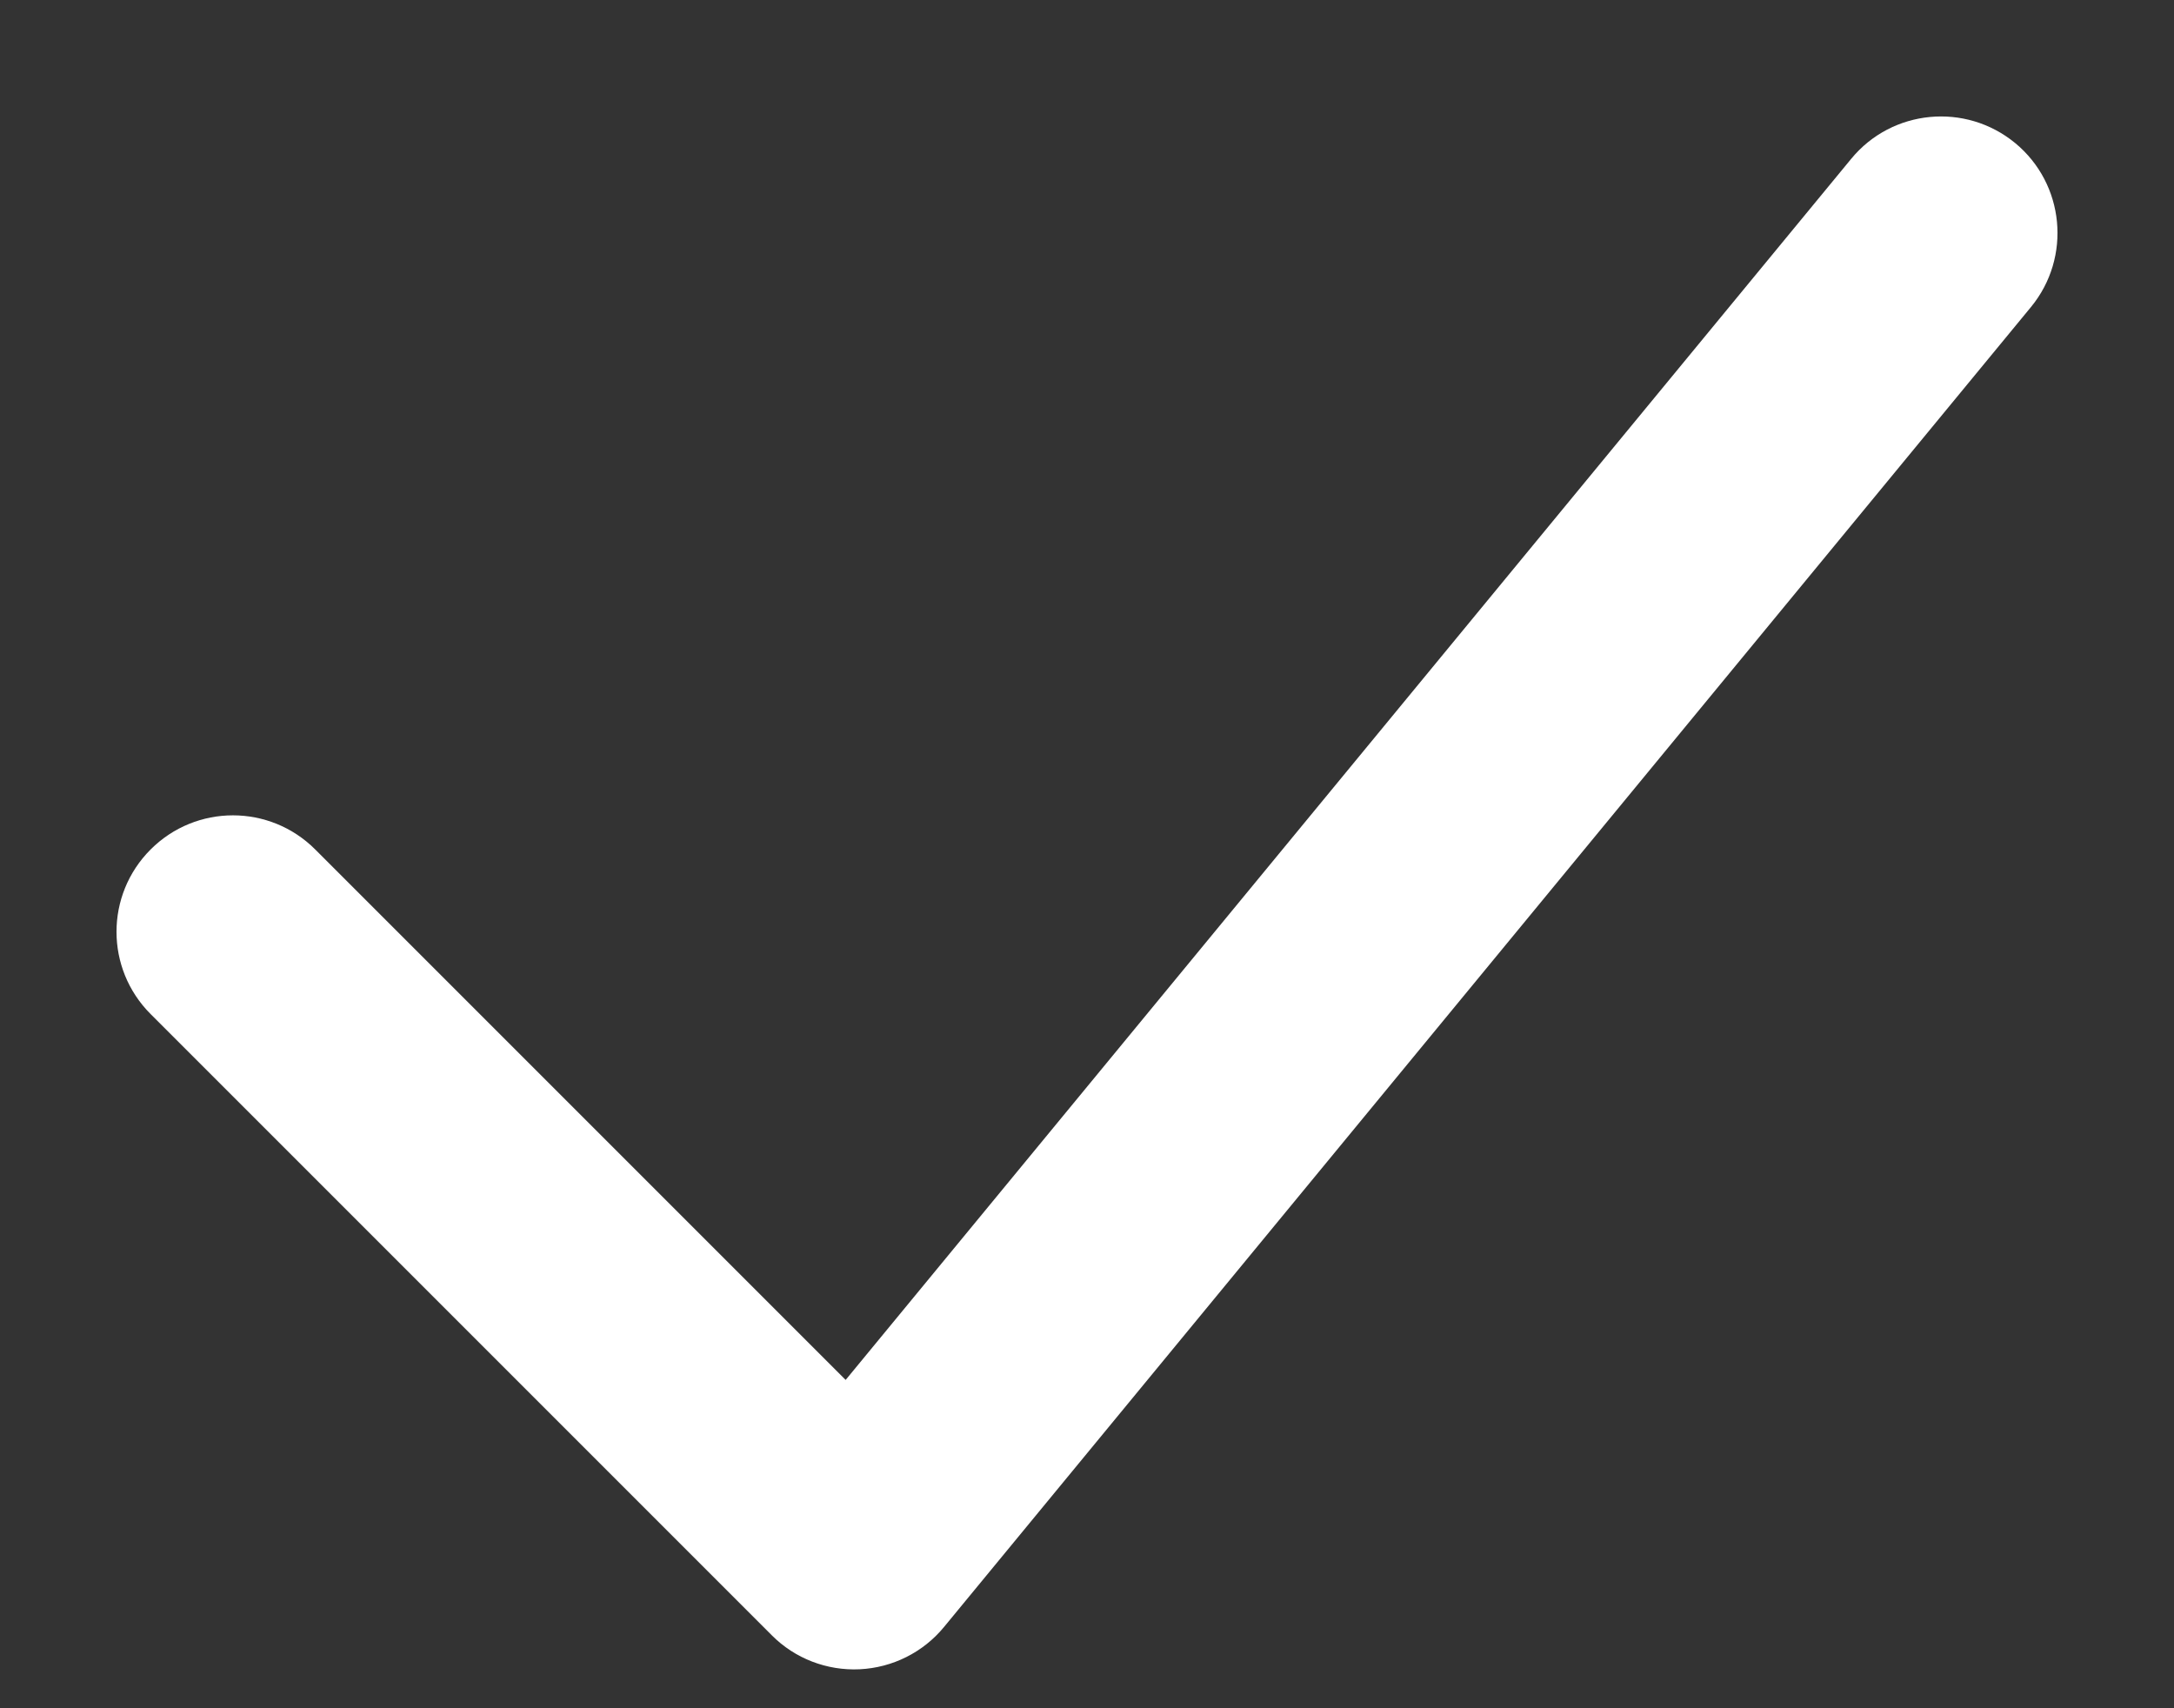 <svg width="14" height="11" viewBox="0 0 14 11" fill="none" xmlns="http://www.w3.org/2000/svg">
<rect x="0" y="0" width="14" height="11" fill="#333333" stroke="none"/>
<path d="M2.03 5.47C1.737 5.177 1.263 5.177 0.97 5.47C0.677 5.763 0.677 6.237 0.97 6.53L2.03 5.47ZM5.5 10L4.97 10.53C5.119 10.68 5.325 10.759 5.536 10.749C5.747 10.739 5.945 10.64 6.079 10.477L5.5 10ZM13.079 1.977C13.342 1.657 13.296 1.184 12.977 0.921C12.657 0.658 12.184 0.703 11.921 1.023L13.079 1.977ZM0.97 6.53L4.97 10.53L6.03 9.47L2.03 5.47L0.97 6.53ZM6.079 10.477L13.079 1.977L11.921 1.023L4.921 9.523L6.079 10.477Z" fill="white"/>
</svg>
